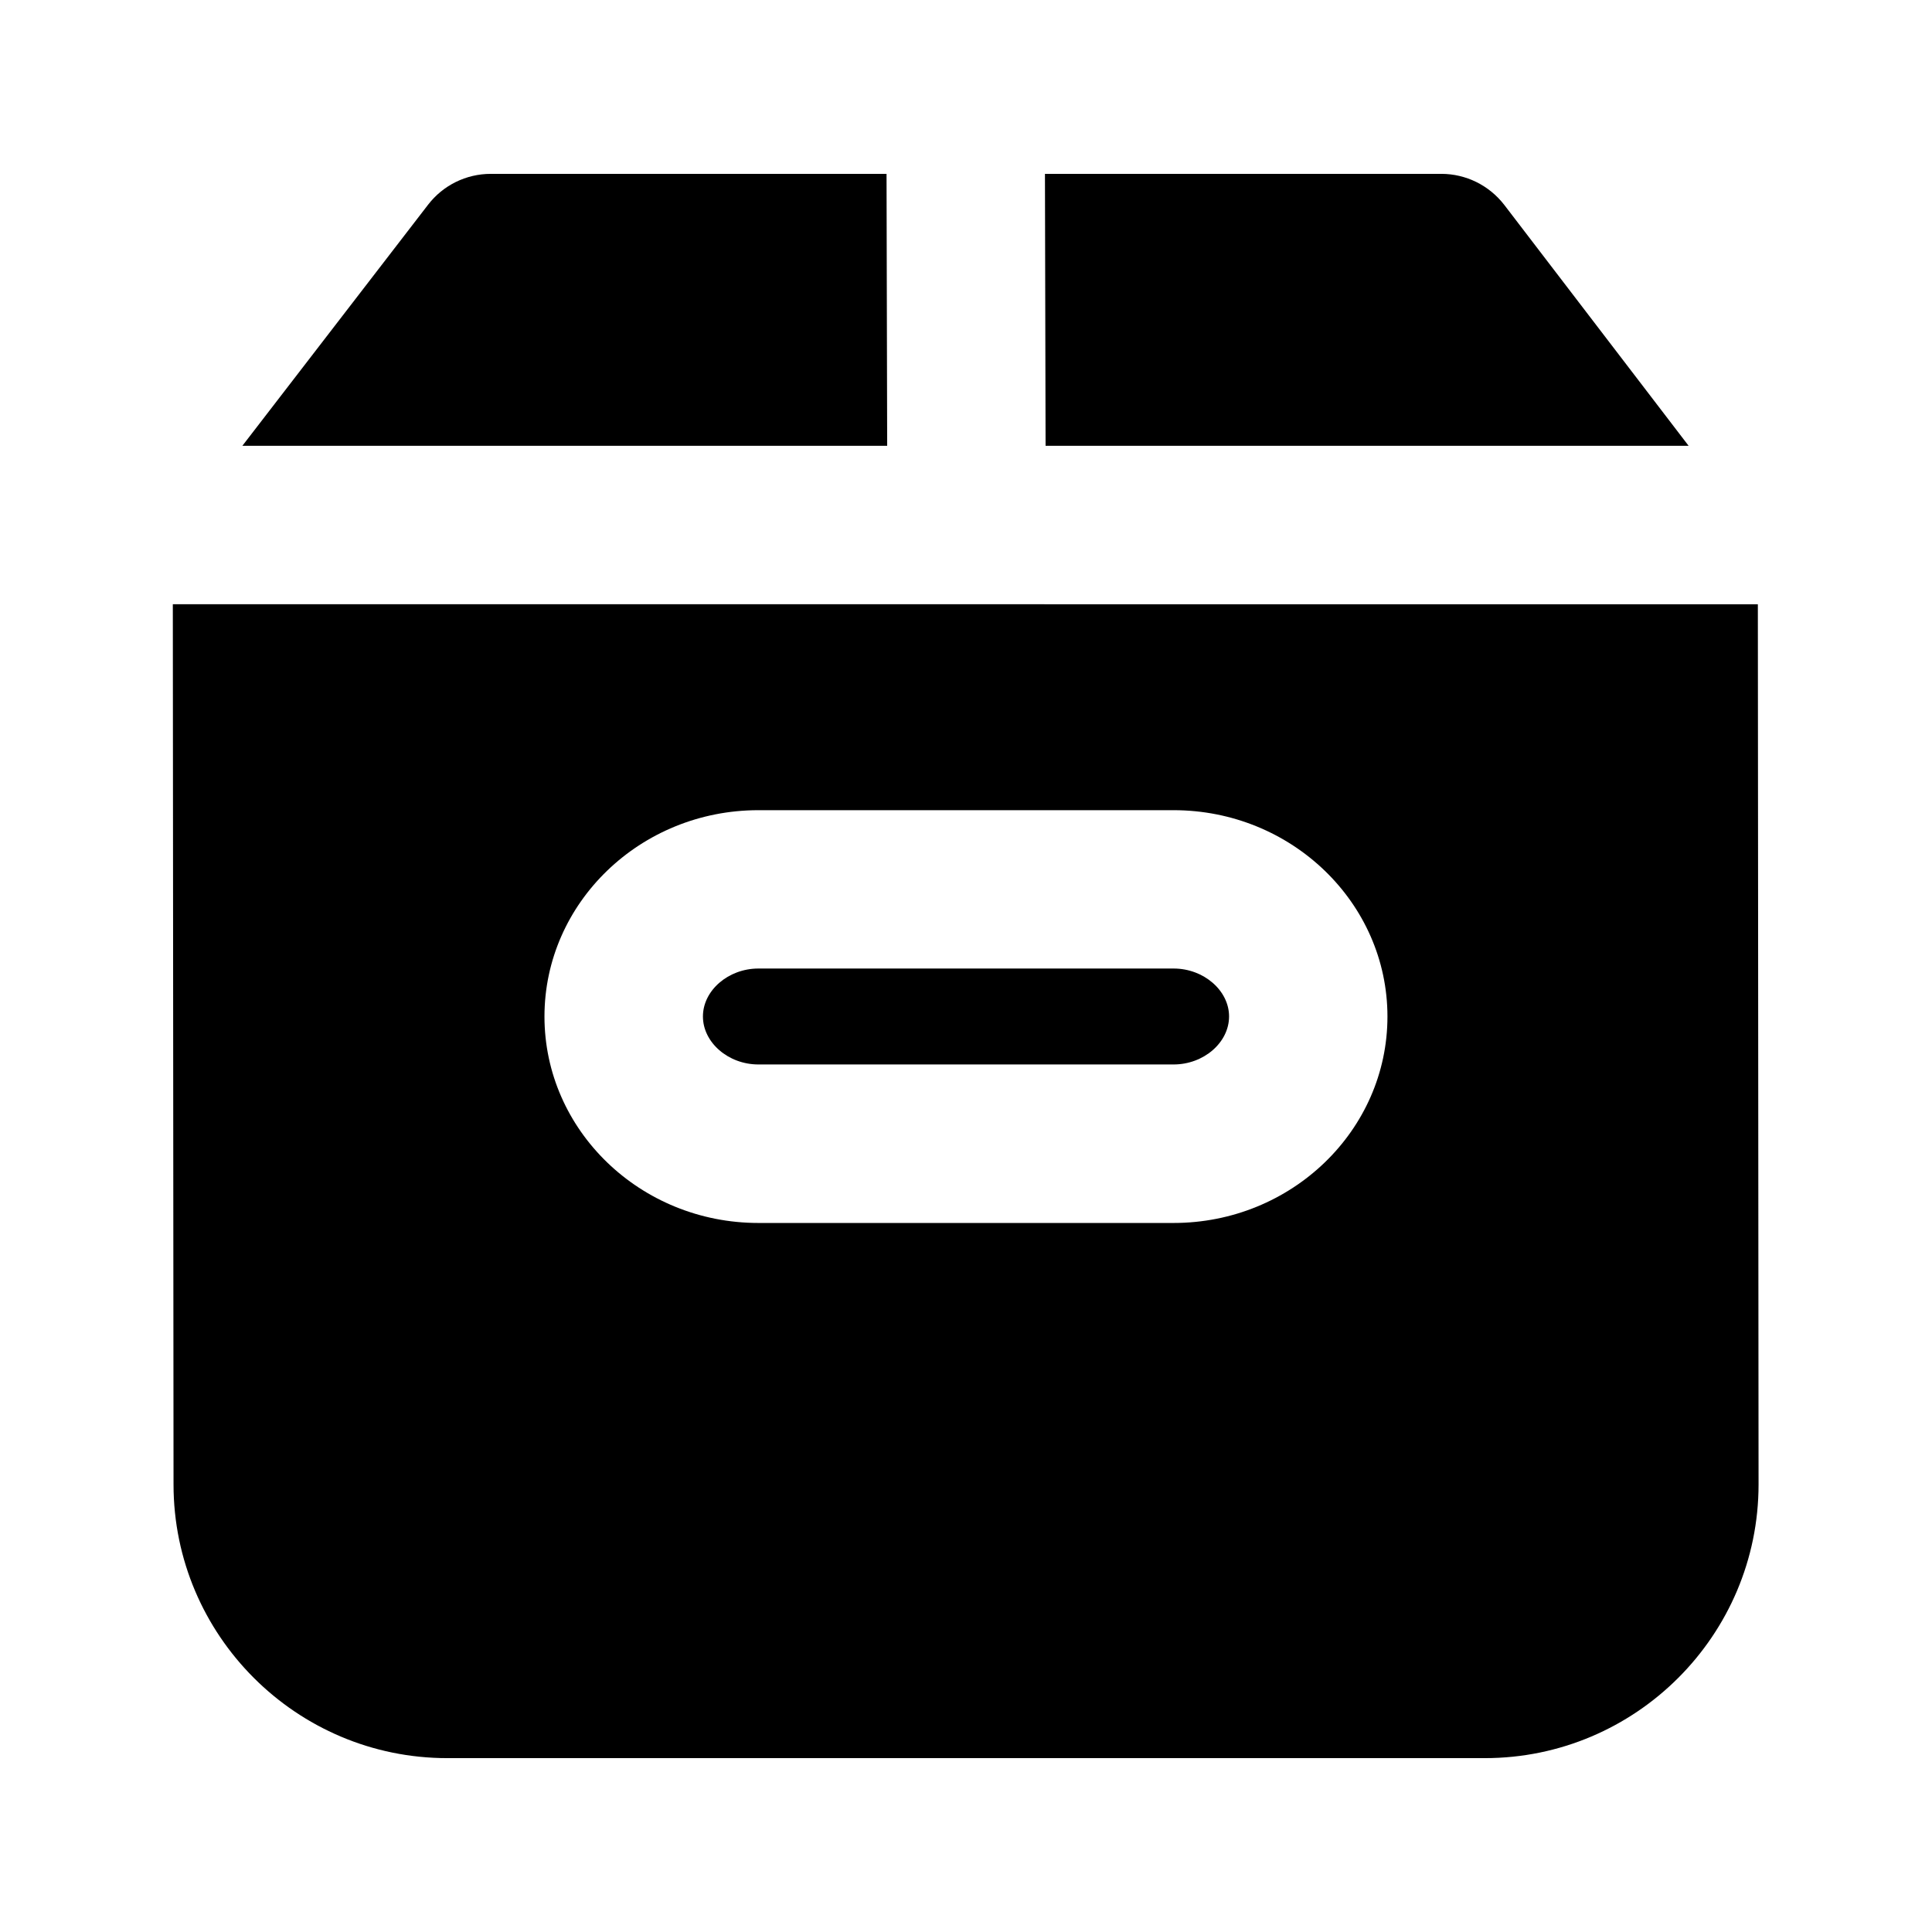 <?xml version="1.0" encoding="UTF-8"?>
<!-- Uploaded to: ICON Repo, www.iconrepo.com, Generator: ICON Repo Mixer Tools -->
<svg fill="#000000" width="800px" height="800px" version="1.1" viewBox="144 144 512 512" xmlns="http://www.w3.org/2000/svg">
 <g>
  <path d="m379.11 262.14-0.168-72.066h-104.88c-6.527 0-12.656 3.023-16.625 8.188l-49.207 63.879z"/>
  <path d="m421.09 262.14h170.41l-48.848-63.836c-4.008-5.188-10.16-8.23-16.688-8.23h-105.04z"/>
  <path d="m189.8 304.13 0.188 233.27c0 39.988 32.559 72.523 72.551 72.523h274.95c39.988 0 72.547-32.539 72.547-72.547l-0.188-233.24zm265.21 163.97h-110.04c-31.258 0-56.68-24.539-56.68-54.707 0-30.164 25.422-54.684 56.68-54.684h110.04c31.258 0 56.68 24.539 56.68 54.684 0.004 30.168-25.418 54.707-56.676 54.707z"/>
  <path d="m455.02 400.67h-110.04c-7.977 0-14.695 5.816-14.695 12.699 0 6.906 6.719 12.723 14.695 12.723h110.04c7.977 0 14.695-5.816 14.695-12.723 0.004-6.863-6.715-12.699-14.691-12.699z"/>
 </g>
</svg>
